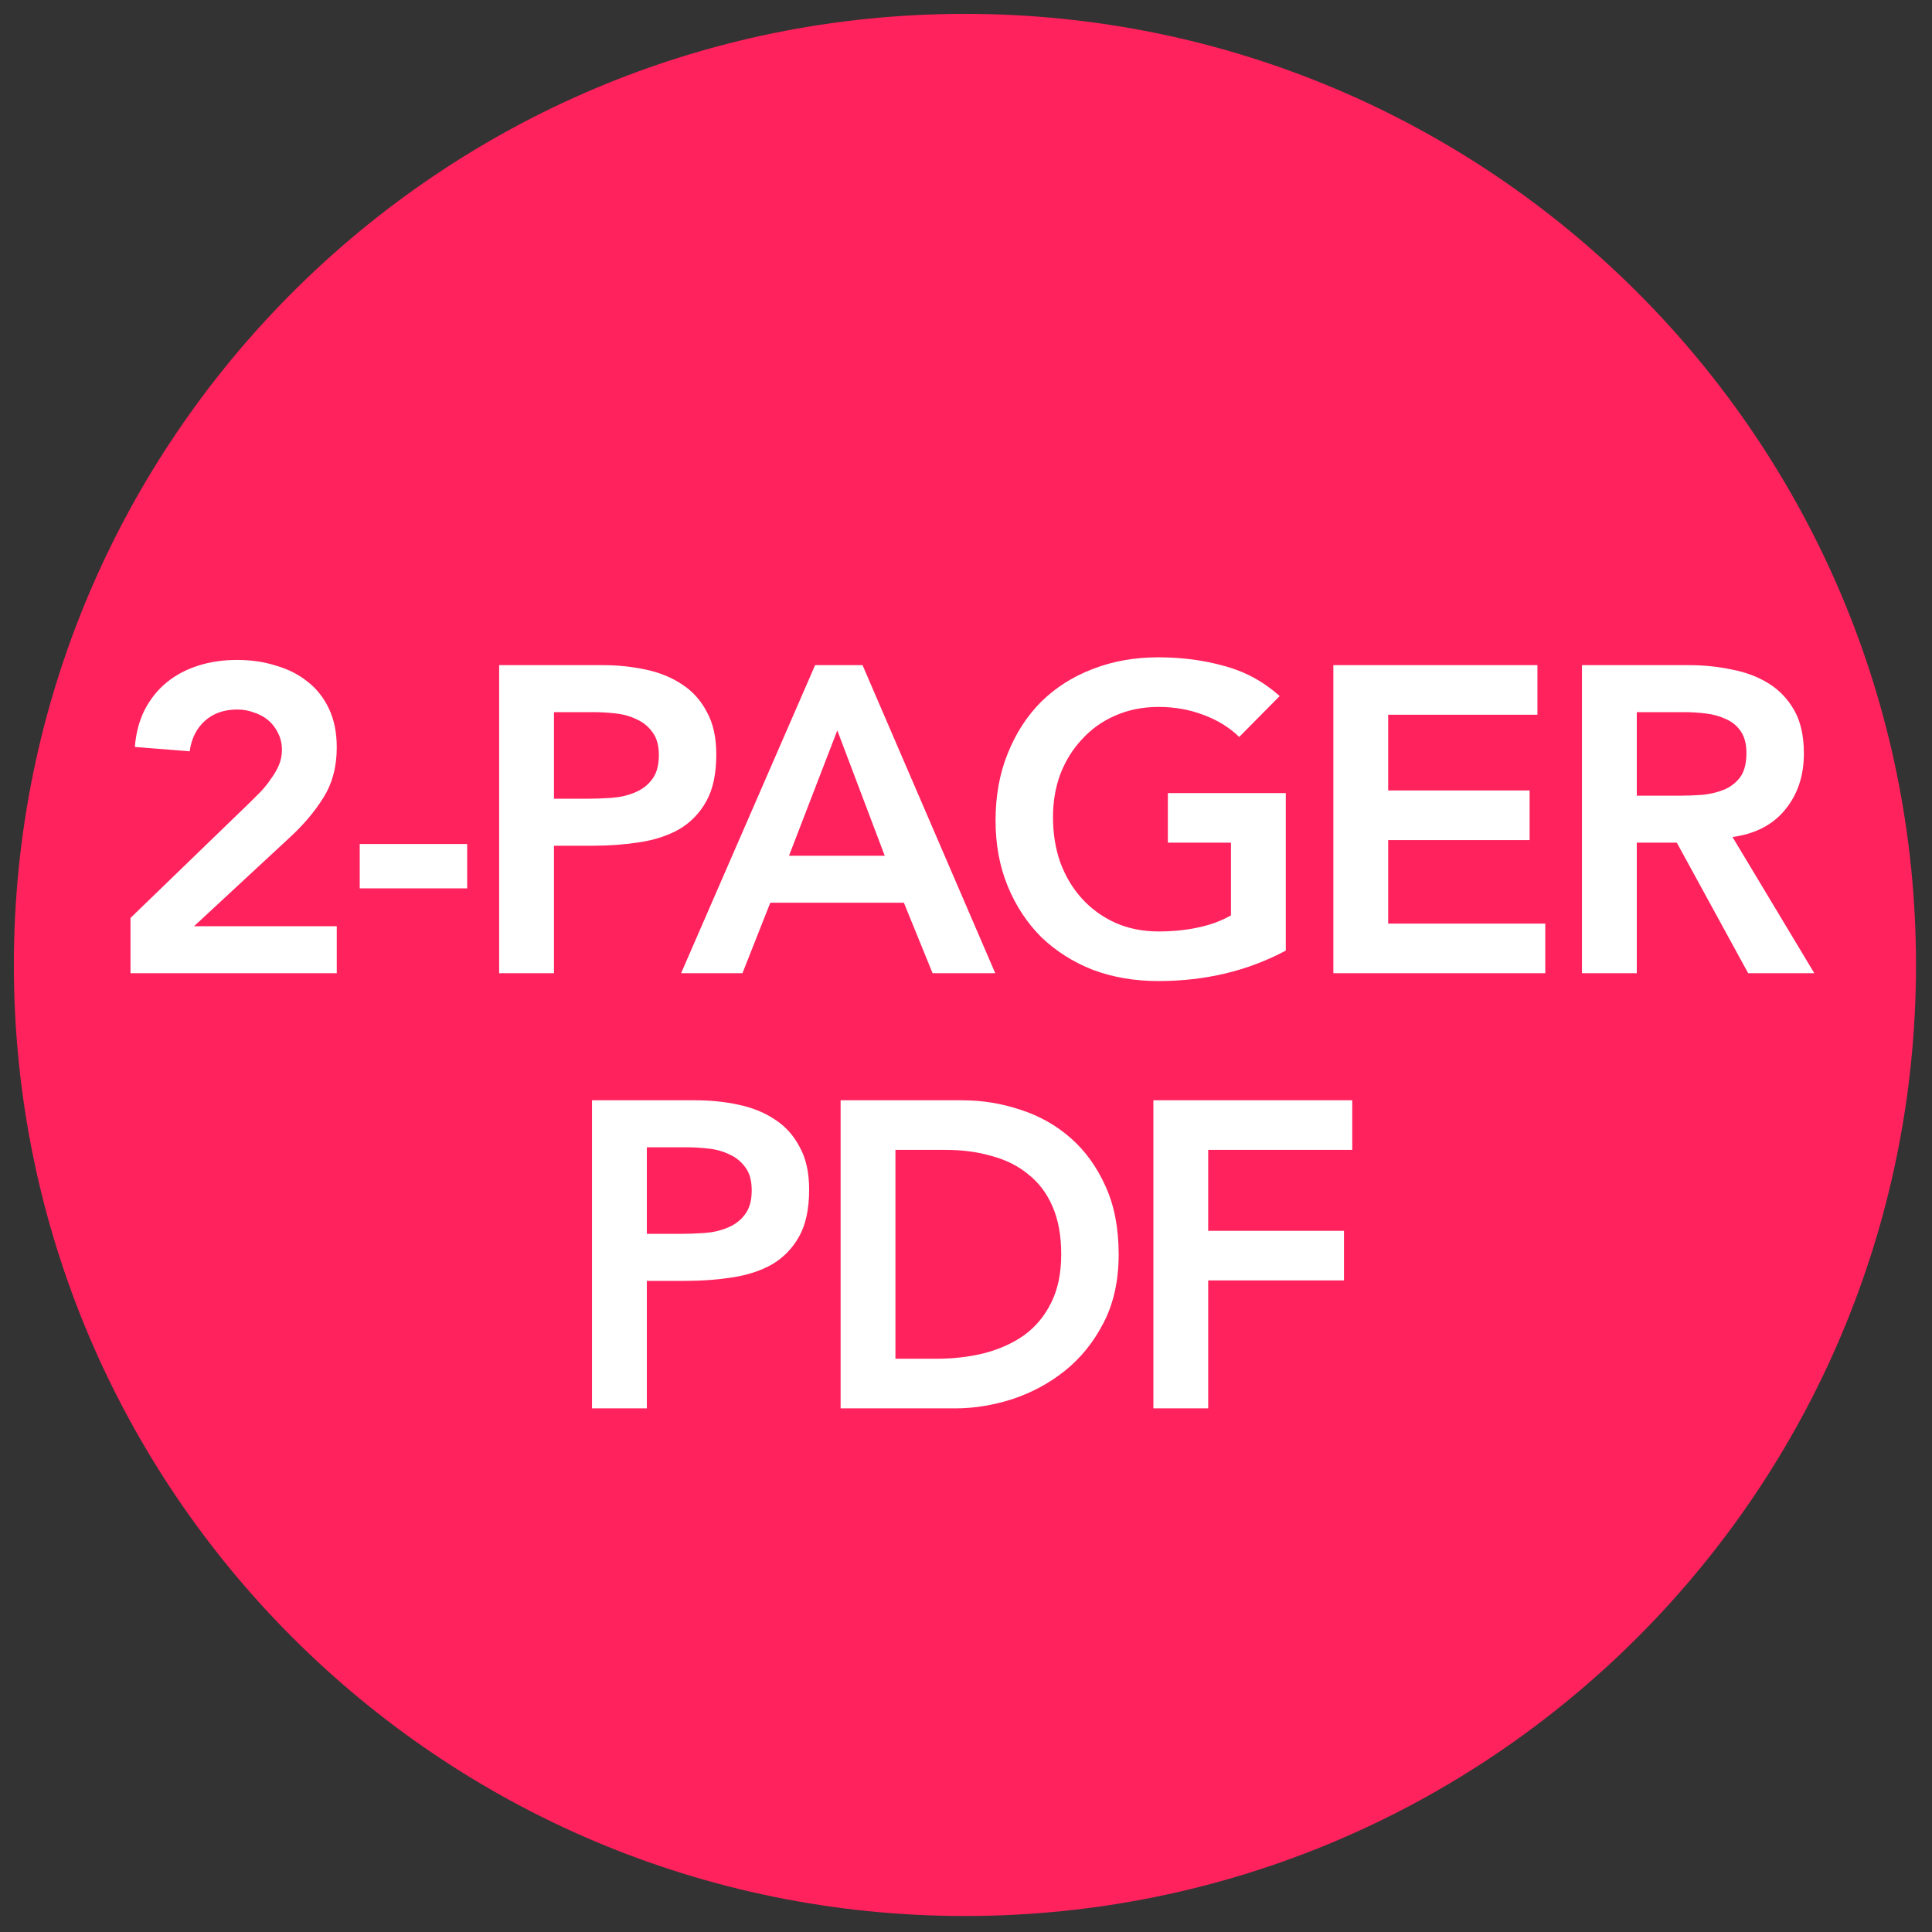 <svg width="111" height="111" viewBox="0 0 111 111" fill="none" xmlns="http://www.w3.org/2000/svg">
<rect x="0" y="0" width="111" height="111" fill="#333333" stroke="none"/>
<path d="M110.081 55.439C110.081 85.617 85.617 110.081 55.439 110.081C25.261 110.081 0.797 85.617 0.797 55.439C0.797 25.261 25.261 0.797 55.439 0.797C85.617 0.797 110.081 25.261 110.081 55.439Z" fill="#FF225D"/>
<path d="M7.497 52.74L14.373 46.09C14.572 45.89 14.781 45.681 14.998 45.465C15.214 45.231 15.406 44.99 15.572 44.74C15.756 44.49 15.906 44.231 16.023 43.965C16.139 43.681 16.198 43.39 16.198 43.09C16.198 42.723 16.122 42.398 15.973 42.115C15.839 41.831 15.656 41.59 15.422 41.39C15.189 41.19 14.914 41.04 14.598 40.94C14.297 40.823 13.973 40.765 13.623 40.765C12.873 40.765 12.256 40.981 11.773 41.415C11.289 41.848 10.998 42.431 10.898 43.165L7.747 42.915C7.814 42.098 8.006 41.382 8.322 40.765C8.656 40.132 9.081 39.606 9.597 39.19C10.114 38.773 10.714 38.456 11.398 38.24C12.081 38.023 12.822 37.915 13.623 37.915C14.422 37.915 15.164 38.023 15.848 38.24C16.547 38.44 17.156 38.748 17.672 39.165C18.189 39.565 18.598 40.081 18.898 40.715C19.198 41.348 19.348 42.09 19.348 42.94C19.348 44.056 19.089 45.023 18.573 45.84C18.073 46.64 17.422 47.407 16.622 48.14L11.148 53.215L19.348 53.215L19.348 55.915L7.497 55.915L7.497 52.74ZM26.842 51.04L20.667 51.04L20.667 48.49L26.842 48.49L26.842 51.04ZM28.678 38.215L34.628 38.215C35.478 38.215 36.295 38.298 37.078 38.465C37.878 38.632 38.578 38.915 39.178 39.315C39.778 39.698 40.253 40.223 40.603 40.89C40.97 41.54 41.153 42.356 41.153 43.34C41.153 44.456 40.961 45.356 40.578 46.04C40.195 46.723 39.678 47.257 39.028 47.64C38.378 48.007 37.62 48.257 36.753 48.39C35.903 48.523 35.011 48.59 34.078 48.59L31.828 48.59L31.828 55.915L28.678 55.915L28.678 38.215ZM33.728 45.89C34.178 45.89 34.645 45.873 35.128 45.84C35.611 45.806 36.053 45.706 36.453 45.54C36.87 45.373 37.203 45.123 37.453 44.79C37.72 44.456 37.853 43.99 37.853 43.39C37.853 42.84 37.736 42.407 37.503 42.09C37.27 41.757 36.97 41.507 36.603 41.34C36.236 41.157 35.828 41.04 35.378 40.99C34.928 40.94 34.495 40.915 34.078 40.915L31.828 40.915L31.828 45.89L33.728 45.89ZM46.831 38.215L49.556 38.215L57.181 55.915L53.581 55.915L51.931 51.865L44.256 51.865L42.656 55.915L39.131 55.915L46.831 38.215ZM50.831 49.165L48.106 41.965L45.331 49.165L50.831 49.165ZM73.873 54.615C71.689 55.782 69.248 56.365 66.548 56.365C65.181 56.365 63.923 56.148 62.773 55.715C61.639 55.265 60.656 54.64 59.823 53.84C59.006 53.023 58.364 52.048 57.898 50.915C57.431 49.782 57.198 48.523 57.198 47.14C57.198 45.723 57.431 44.44 57.898 43.29C58.364 42.123 59.006 41.132 59.823 40.315C60.656 39.498 61.639 38.873 62.773 38.44C63.923 37.99 65.181 37.765 66.548 37.765C67.898 37.765 69.165 37.931 70.348 38.265C71.531 38.581 72.59 39.157 73.523 39.99L71.198 42.34C70.631 41.79 69.939 41.365 69.123 41.065C68.323 40.765 67.473 40.615 66.573 40.615C65.656 40.615 64.823 40.782 64.073 41.115C63.34 41.431 62.706 41.882 62.173 42.465C61.639 43.032 61.223 43.698 60.923 44.465C60.639 45.231 60.498 46.056 60.498 46.94C60.498 47.89 60.639 48.765 60.923 49.565C61.223 50.365 61.639 51.056 62.173 51.64C62.706 52.223 63.34 52.681 64.073 53.015C64.823 53.348 65.656 53.515 66.573 53.515C67.373 53.515 68.123 53.44 68.823 53.29C69.54 53.14 70.173 52.907 70.723 52.59L70.723 48.415L67.098 48.415L67.098 45.565L73.873 45.565L73.873 54.615ZM76.606 38.215L88.331 38.215L88.331 41.065L79.756 41.065L79.756 45.415L87.881 45.415L87.881 48.265L79.756 48.265L79.756 53.065L88.781 53.065L88.781 55.915L76.606 55.915L76.606 38.215ZM90.889 38.215L97.039 38.215C97.889 38.215 98.706 38.298 99.489 38.465C100.289 38.615 100.997 38.882 101.614 39.265C102.231 39.648 102.722 40.165 103.089 40.815C103.456 41.465 103.639 42.29 103.639 43.29C103.639 44.573 103.281 45.648 102.564 46.515C101.864 47.382 100.856 47.907 99.539 48.09L104.239 55.915L100.439 55.915L96.339 48.415L94.039 48.415L94.039 55.915L90.889 55.915L90.889 38.215ZM96.489 45.715C96.939 45.715 97.389 45.698 97.839 45.665C98.289 45.615 98.697 45.515 99.064 45.365C99.447 45.198 99.756 44.956 99.989 44.64C100.222 44.306 100.339 43.848 100.339 43.265C100.339 42.748 100.231 42.331 100.014 42.015C99.797 41.698 99.514 41.465 99.164 41.315C98.814 41.148 98.422 41.04 97.989 40.99C97.572 40.94 97.164 40.915 96.764 40.915L94.039 40.915L94.039 45.715L96.489 45.715ZM34.013 63.215L39.963 63.215C40.813 63.215 41.629 63.298 42.413 63.465C43.213 63.632 43.913 63.915 44.513 64.315C45.113 64.698 45.588 65.223 45.938 65.89C46.304 66.54 46.488 67.356 46.488 68.34C46.488 69.457 46.296 70.356 45.913 71.04C45.529 71.723 45.013 72.257 44.363 72.64C43.713 73.007 42.954 73.257 42.088 73.39C41.238 73.523 40.346 73.59 39.413 73.59L37.163 73.59L37.163 80.915L34.013 80.915L34.013 63.215ZM39.063 70.89C39.513 70.89 39.979 70.873 40.463 70.84C40.946 70.806 41.388 70.707 41.788 70.54C42.204 70.373 42.538 70.123 42.788 69.79C43.054 69.457 43.188 68.99 43.188 68.39C43.188 67.84 43.071 67.406 42.838 67.09C42.604 66.757 42.304 66.507 41.938 66.34C41.571 66.156 41.163 66.04 40.713 65.99C40.263 65.94 39.829 65.915 39.413 65.915L37.163 65.915L37.163 70.89L39.063 70.89ZM48.296 63.215L55.271 63.215C56.438 63.215 57.562 63.398 58.646 63.765C59.729 64.115 60.688 64.656 61.521 65.39C62.354 66.123 63.021 67.048 63.521 68.165C64.021 69.265 64.271 70.565 64.271 72.065C64.271 73.582 63.979 74.898 63.396 76.015C62.829 77.115 62.087 78.031 61.171 78.765C60.271 79.481 59.263 80.023 58.146 80.39C57.046 80.74 55.962 80.915 54.896 80.915L48.296 80.915L48.296 63.215ZM53.796 78.065C54.779 78.065 55.704 77.957 56.571 77.74C57.454 77.507 58.221 77.156 58.871 76.69C59.521 76.207 60.029 75.59 60.396 74.84C60.779 74.073 60.971 73.148 60.971 72.065C60.971 70.998 60.804 70.082 60.471 69.315C60.138 68.548 59.671 67.931 59.071 67.465C58.487 66.981 57.788 66.632 56.971 66.415C56.171 66.181 55.288 66.065 54.321 66.065L51.446 66.065L51.446 78.065L53.796 78.065ZM66.266 63.215L77.691 63.215L77.691 66.065L69.415 66.065L69.415 70.715L77.216 70.715L77.216 73.565L69.415 73.565L69.415 80.915L66.266 80.915L66.266 63.215Z" fill="white"/>
</svg>
